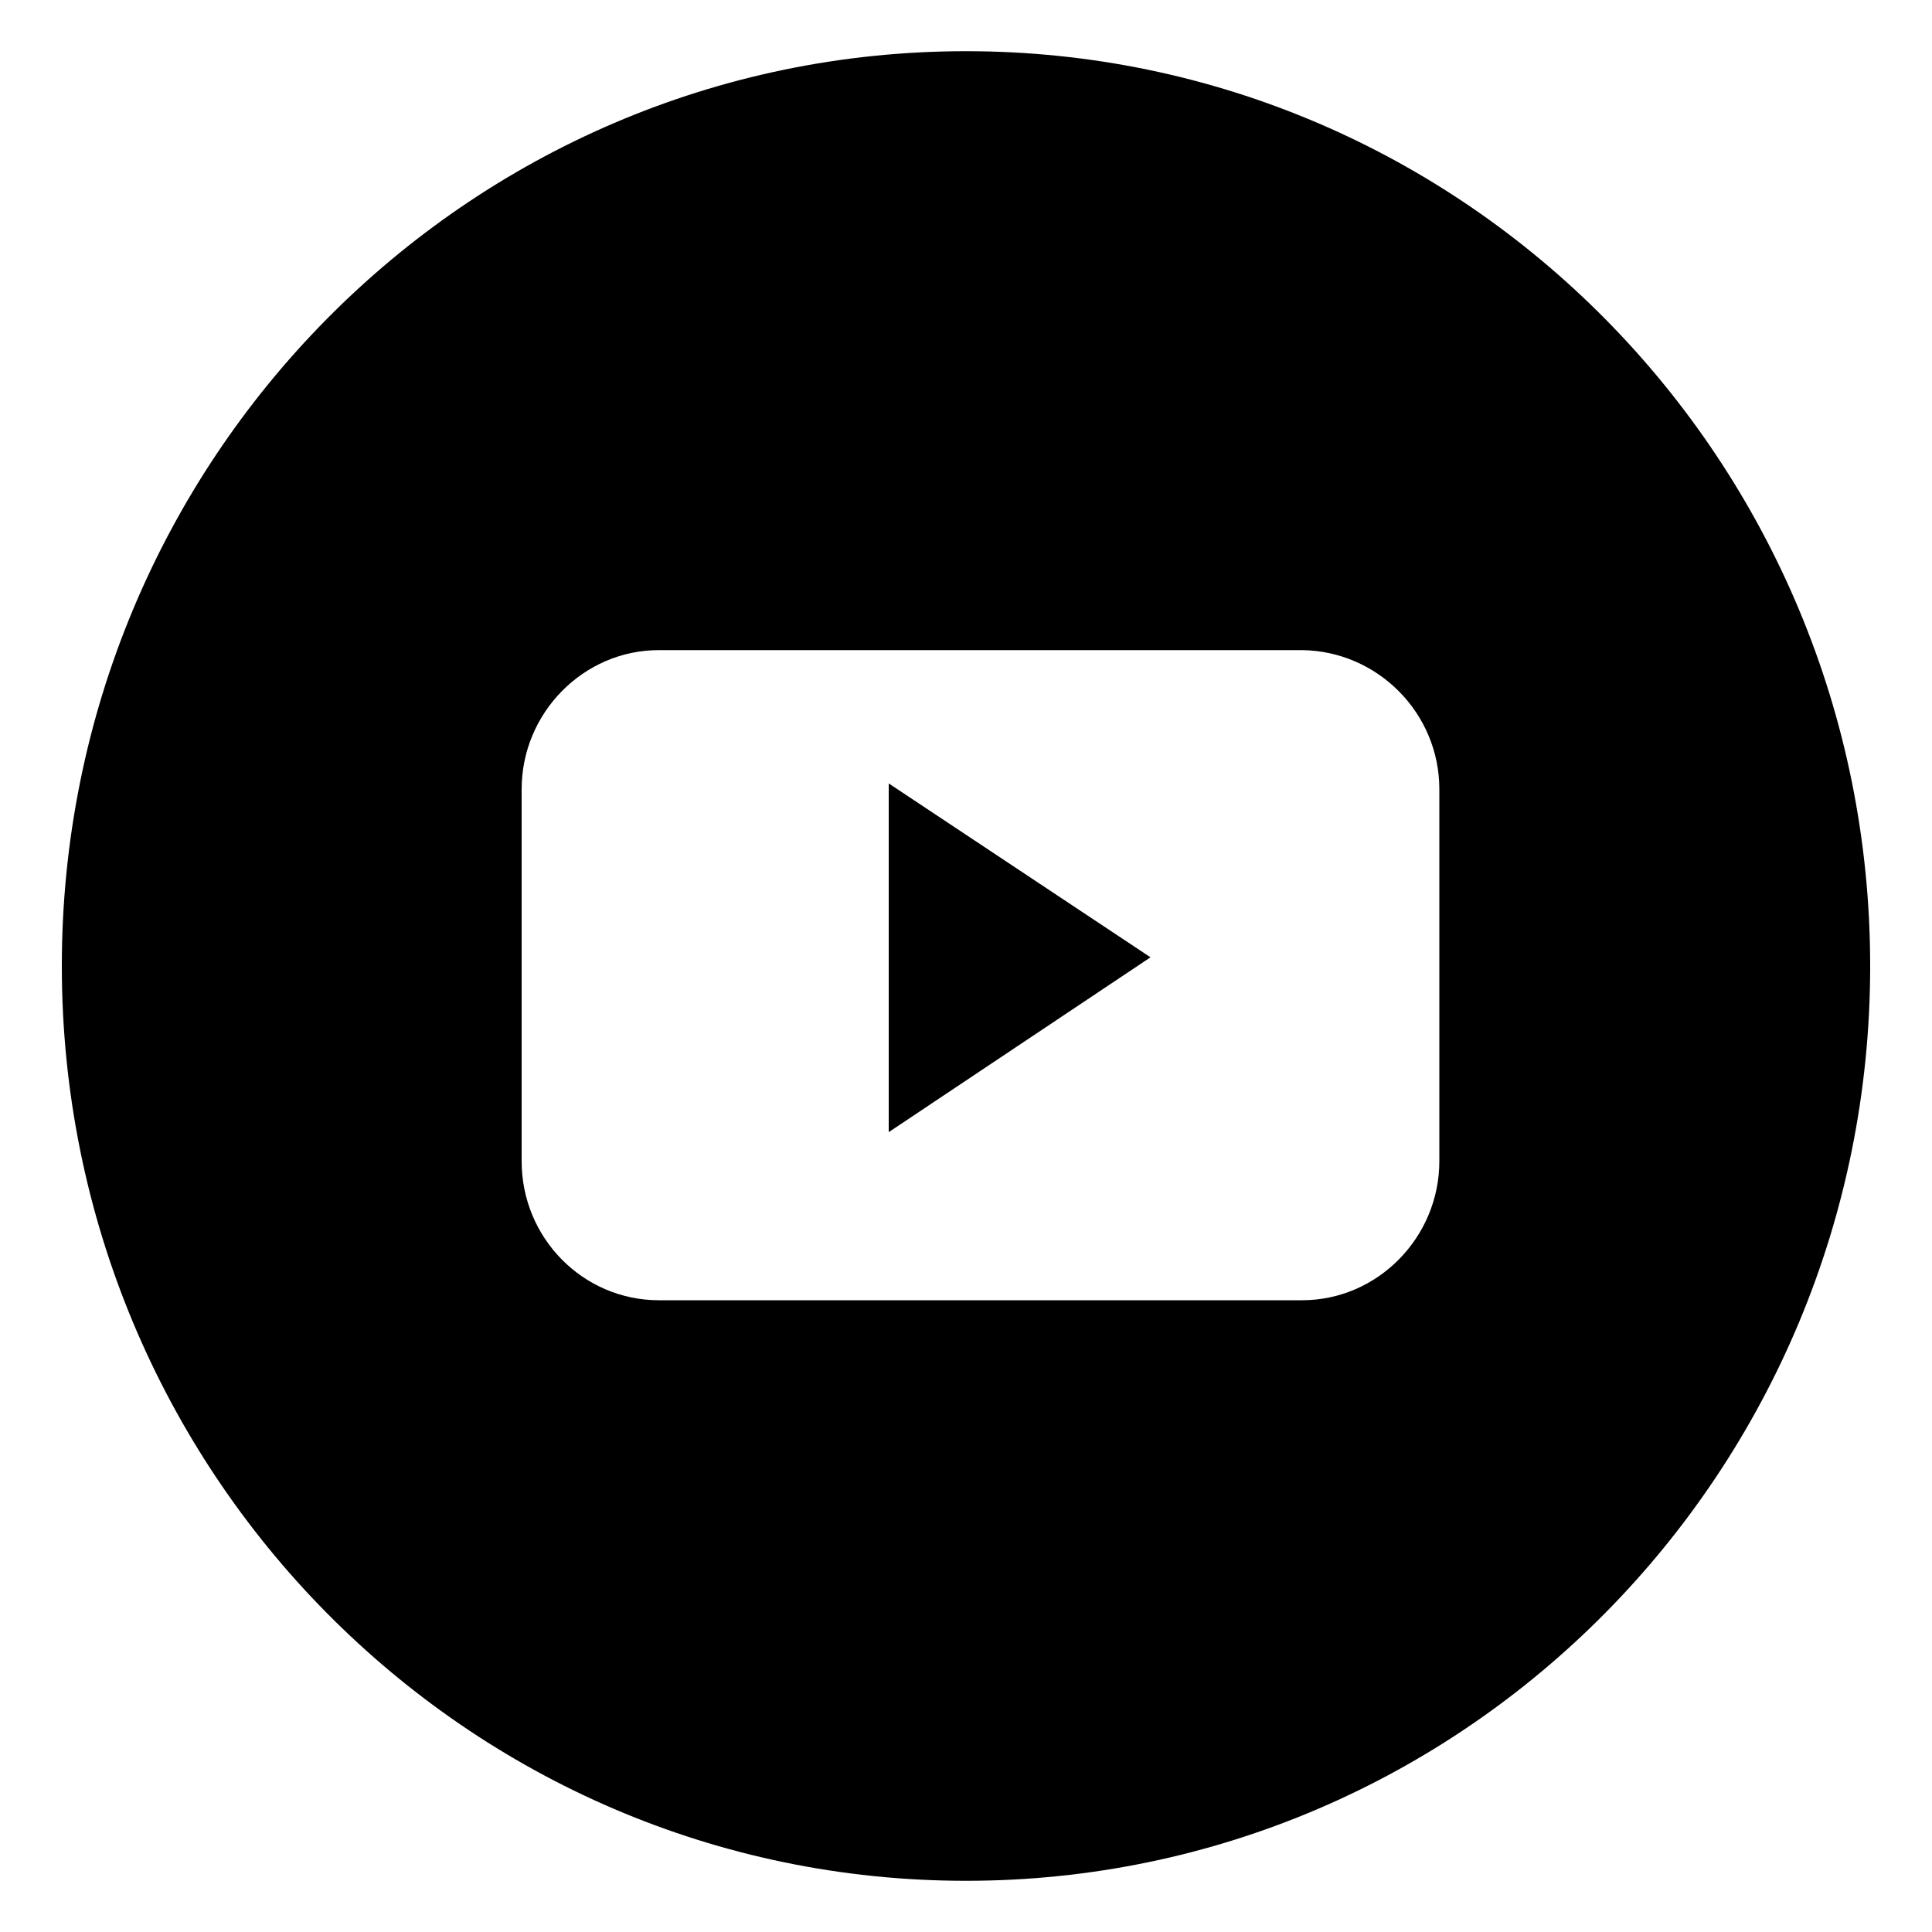 <?xml version="1.0" encoding="utf-8"?>
<!-- Generator: Adobe Illustrator 21.0.0, SVG Export Plug-In . SVG Version: 6.00 Build 0)  -->
<svg version="1.1" id="Layer_1" xmlns="http://www.w3.org/2000/svg" xmlns:xlink="http://www.w3.org/1999/xlink" x="0px" y="0px"
	 viewBox="0 0 200 200" style="enable-background:new 0 0 200 200;" xml:space="preserve">
<g>
	<g>
		<path d="M92,117.2l27.1-18.1L92,81.1V117.2z M100,5.3C48.3,5.3,6.4,47.7,6.4,100s41.9,94.7,93.6,94.7c51.7,0,93.6-42.4,93.6-94.7
			S151.7,5.3,100,5.3z M149,81.7v38.5c0,7.9-6.4,14.4-14.2,14.4H68.2c-7.8,0-14.2-6.4-14.2-14.4V81.7c0-7.9,6.4-14.4,14.2-14.4h66.6
			C142.6,67.4,149,73.8,149,81.7L149,81.7z"/>
	</g>
</g>
</svg>
